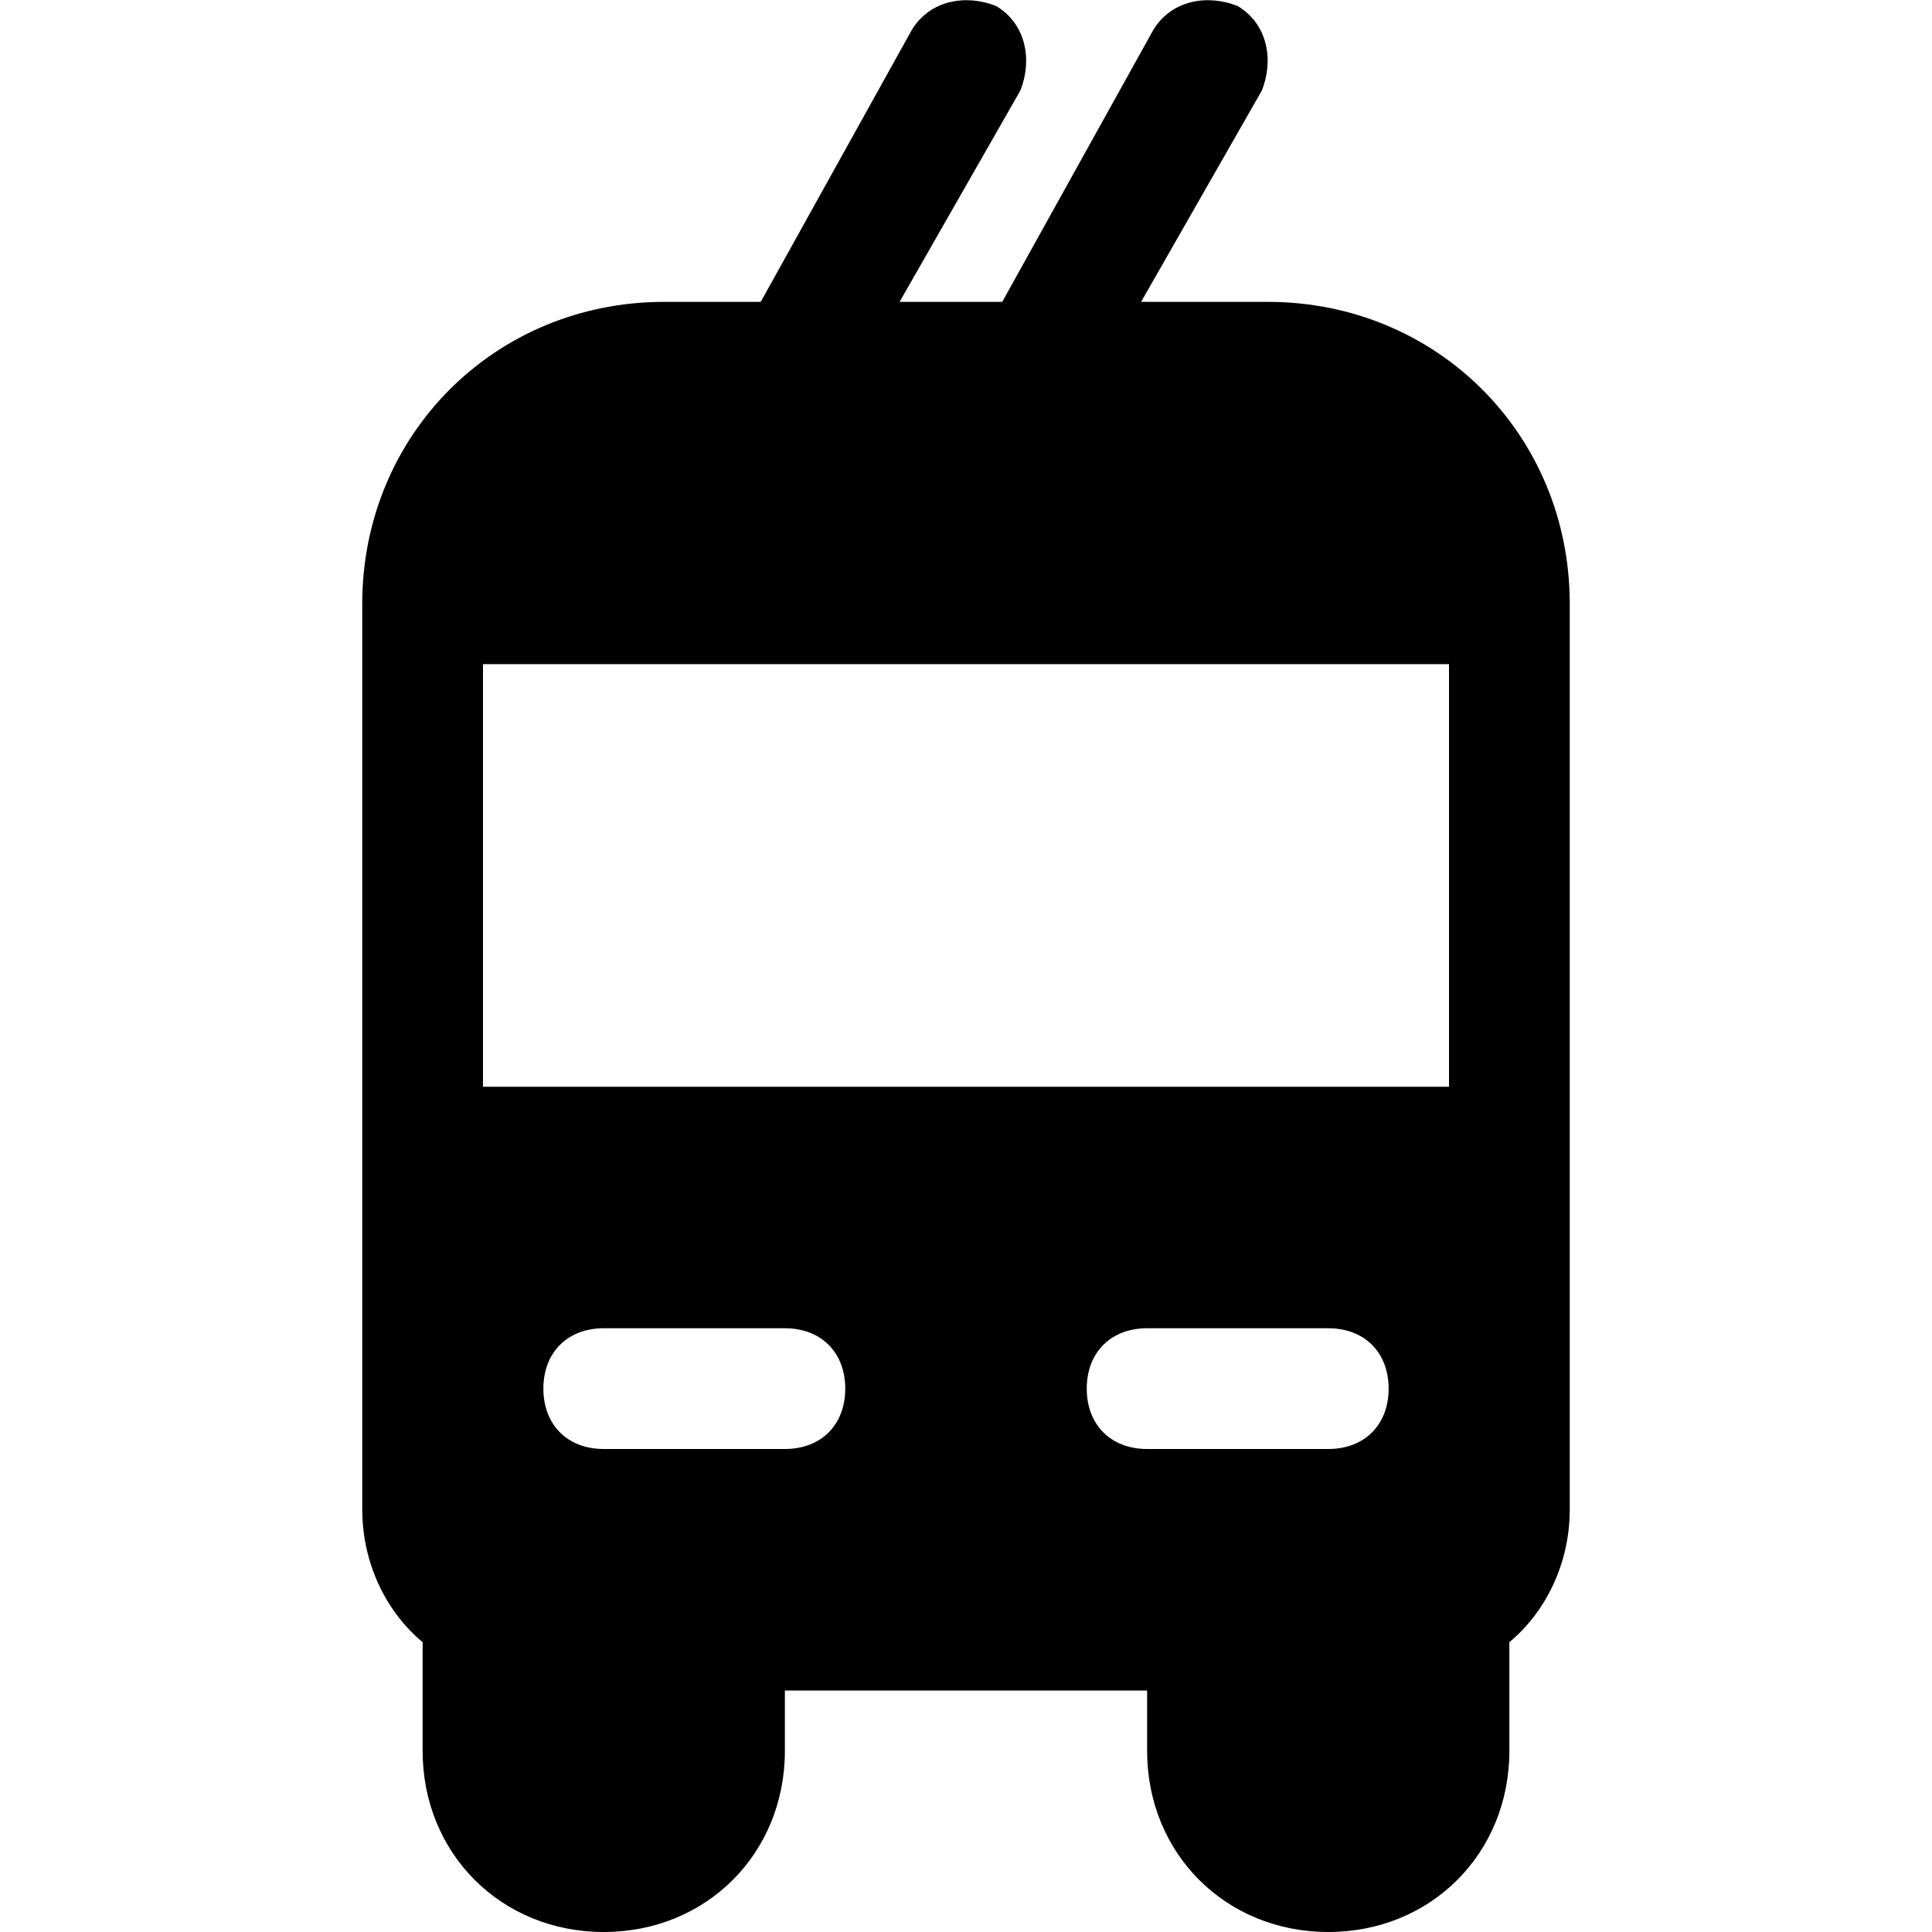 <?xml version="1.0" encoding="utf-8"?>

<!-- Скачано с сайта svg4.ru / Downloaded from svg4.ru -->
<svg fill="#000000" height="800px" width="800px" version="1.1" id="Icons" xmlns="http://www.w3.org/2000/svg" xmlns:xlink="http://www.w3.org/1999/xlink" 
	 viewBox="0 0 32 32" xml:space="preserve">
<path d="M21,5h-2.1l2-3.5C21.1,1,21,0.4,20.5,0.1C20-0.1,19.4,0,19.1,0.5L16.6,5h-1.7l2-3.5C17.1,1,17,0.4,16.5,0.1
	C16-0.1,15.4,0,15.1,0.5L12.6,5H11c-2.8,0-5,2.2-5,5v9v6c0,0.9,0.4,1.7,1,2.2V29c0,1.7,1.3,3,3,3s3-1.3,3-3v-1h6v1c0,1.7,1.3,3,3,3
	s3-1.3,3-3v-1.8c0.6-0.5,1-1.3,1-2.2v-6v-9C26,7.2,23.8,5,21,5z M13,24h-3c-0.6,0-1-0.4-1-1s0.4-1,1-1h3c0.6,0,1,0.4,1,1
	S13.6,24,13,24z M22,24h-3c-0.6,0-1-0.4-1-1s0.4-1,1-1h3c0.6,0,1,0.4,1,1S22.6,24,22,24z M24,18H8v-7h16V18z"/>
</svg>
